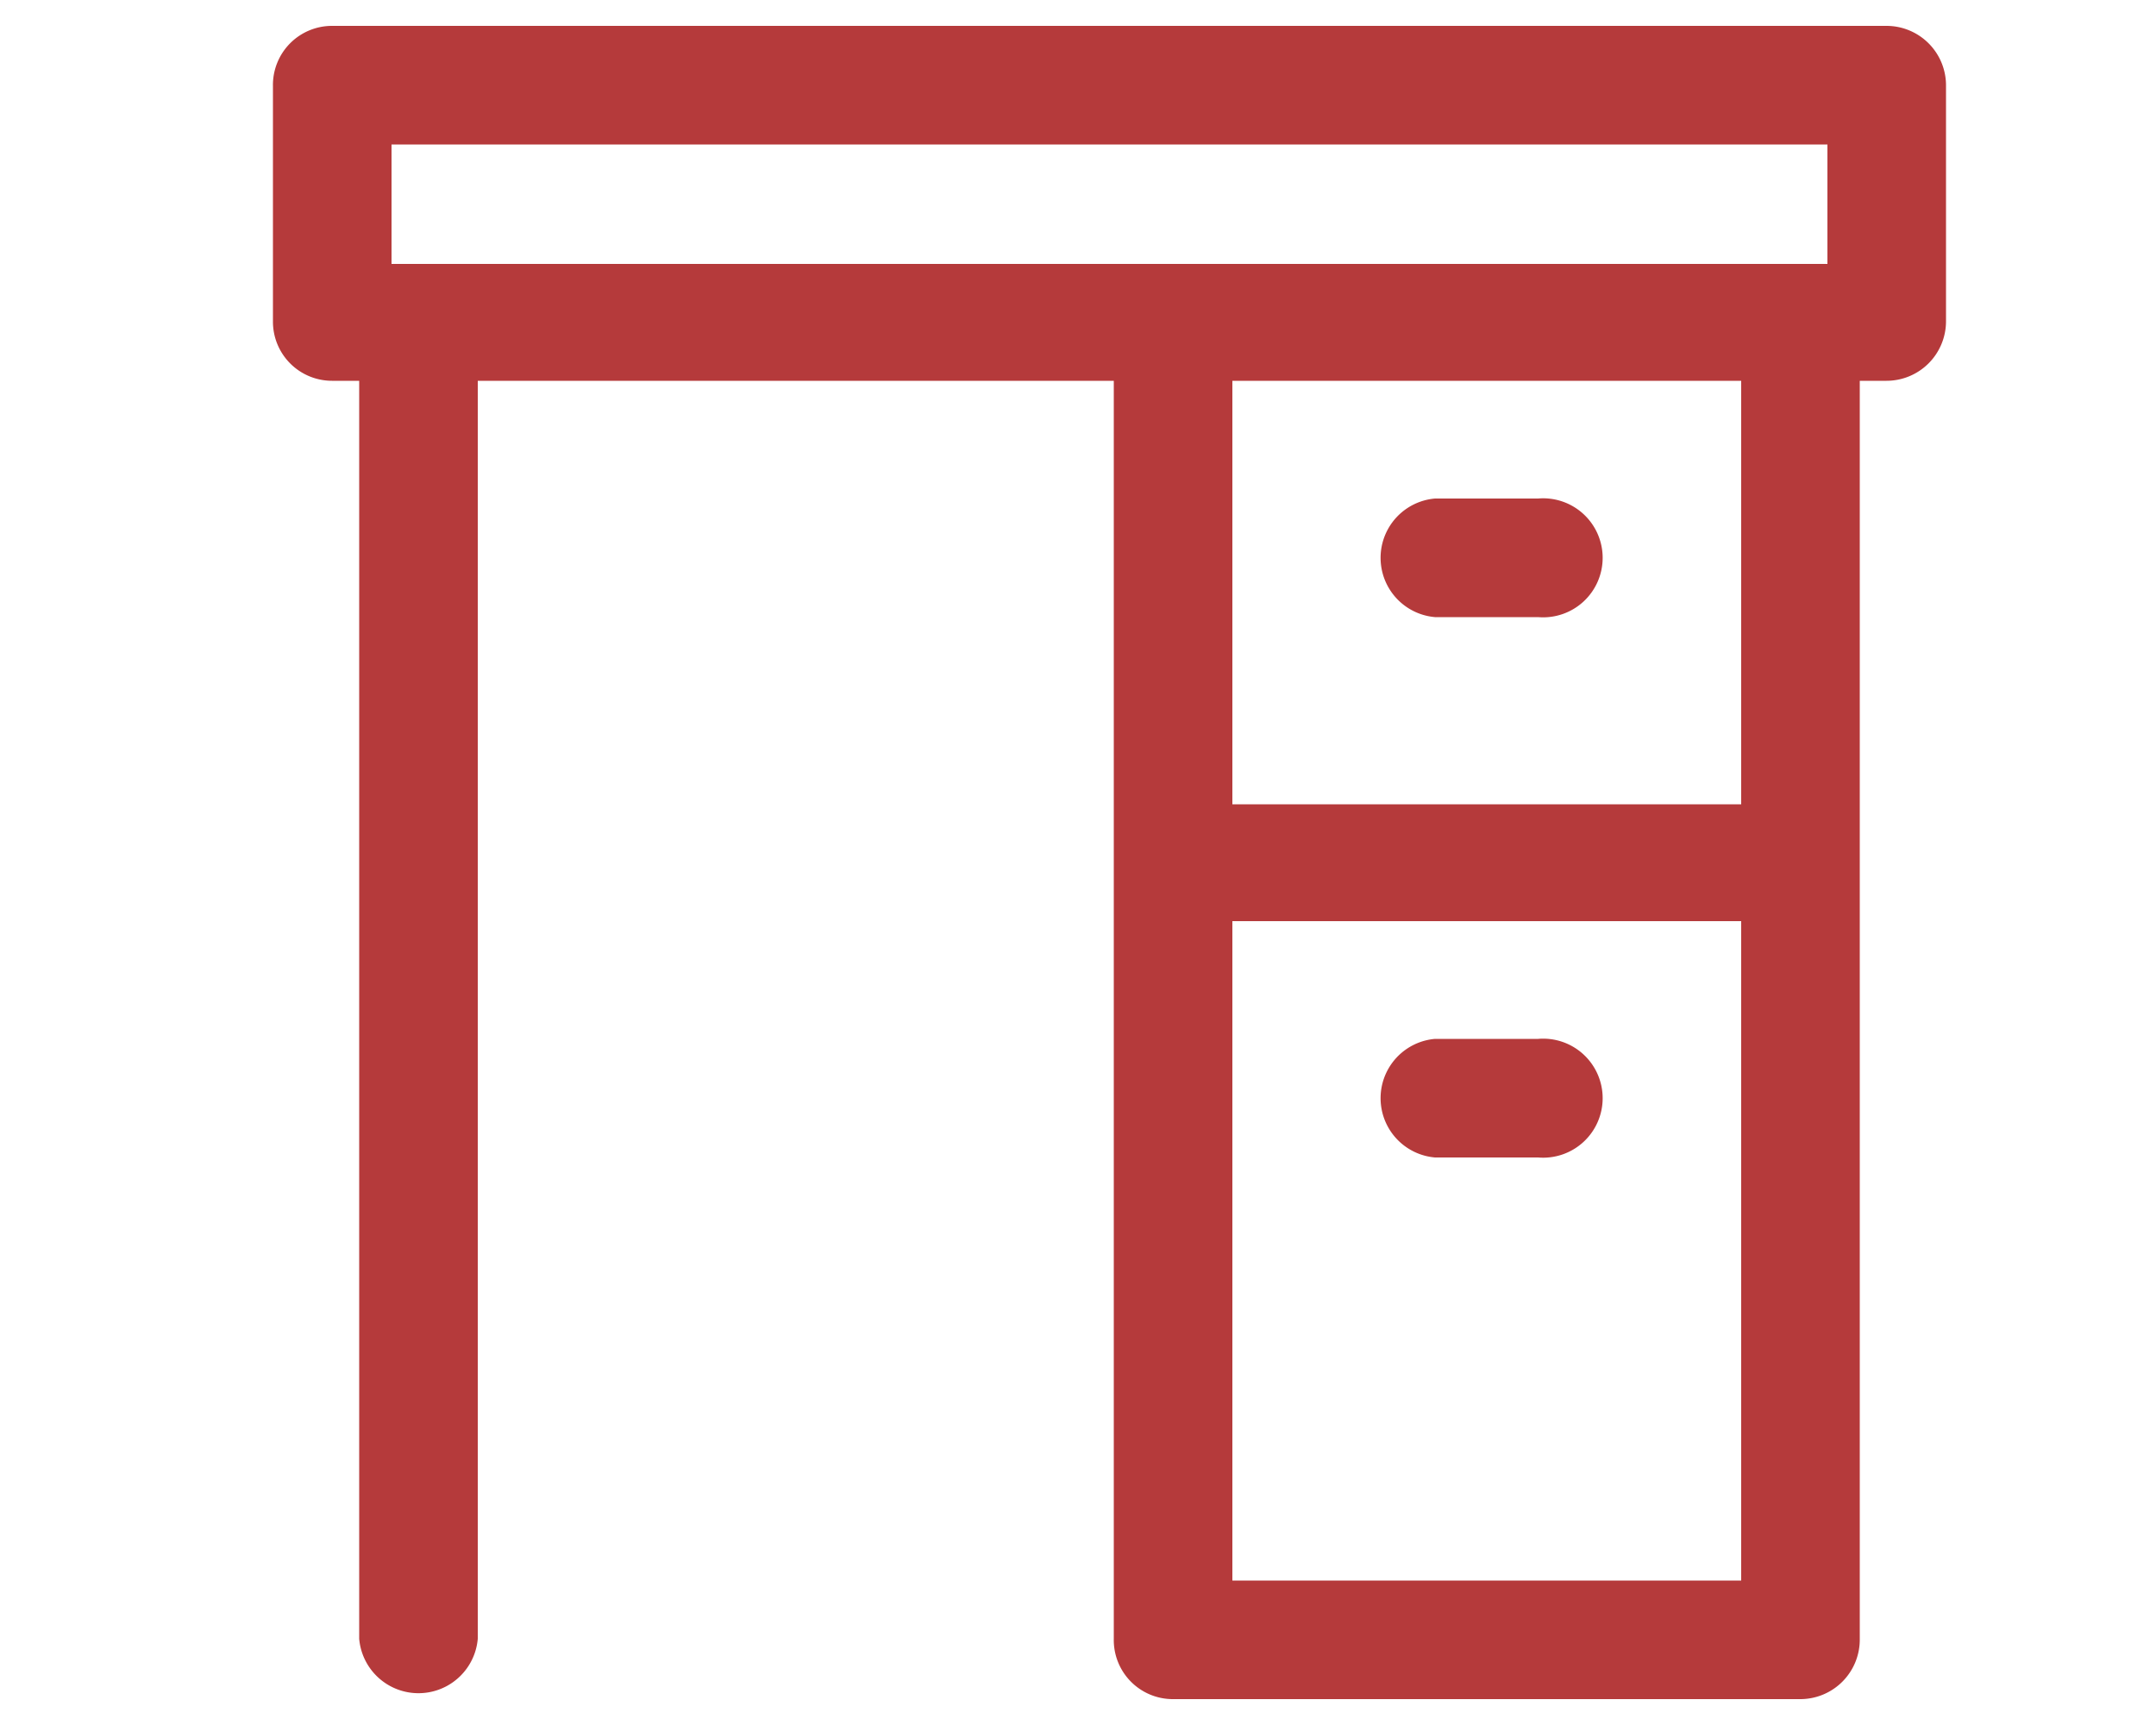 <svg xmlns="http://www.w3.org/2000/svg" viewBox="0 0 50 40"><defs><style>.cls-1{fill:#b53a3b;}.cls-2{fill:none;}</style></defs><g id="Layer_2" data-name="Layer 2"><g id="design"><path class="cls-1" d="M43.75.6H7.7A1.37,1.37,0,0,0,6.33,2V7.45A1.37,1.37,0,0,0,7.7,8.83h.63V38a1.38,1.38,0,0,0,2.75,0V8.83H25.83V38A1.37,1.37,0,0,0,27.2,39.4H41.75A1.38,1.38,0,0,0,43.13,38V8.83h.62a1.38,1.38,0,0,0,1.38-1.38V2A1.38,1.38,0,0,0,43.75.6ZM40.38,36.65H28.58V21.36h11.8Zm0-18H28.58V8.83h11.8Zm2-12.53H9.08V3.35h33.3Z"/><path class="cls-1" d="M33.28,26.84h2.39a1.38,1.38,0,1,0,0-2.75H33.28a1.38,1.38,0,0,0,0,2.75Z"/><path class="cls-1" d="M33.28,14.31h2.39a1.38,1.38,0,1,0,0-2.75H33.28a1.38,1.38,0,0,0,0,2.75Z"/><rect class="cls-2" width="50" height="40"/></g></g></svg>